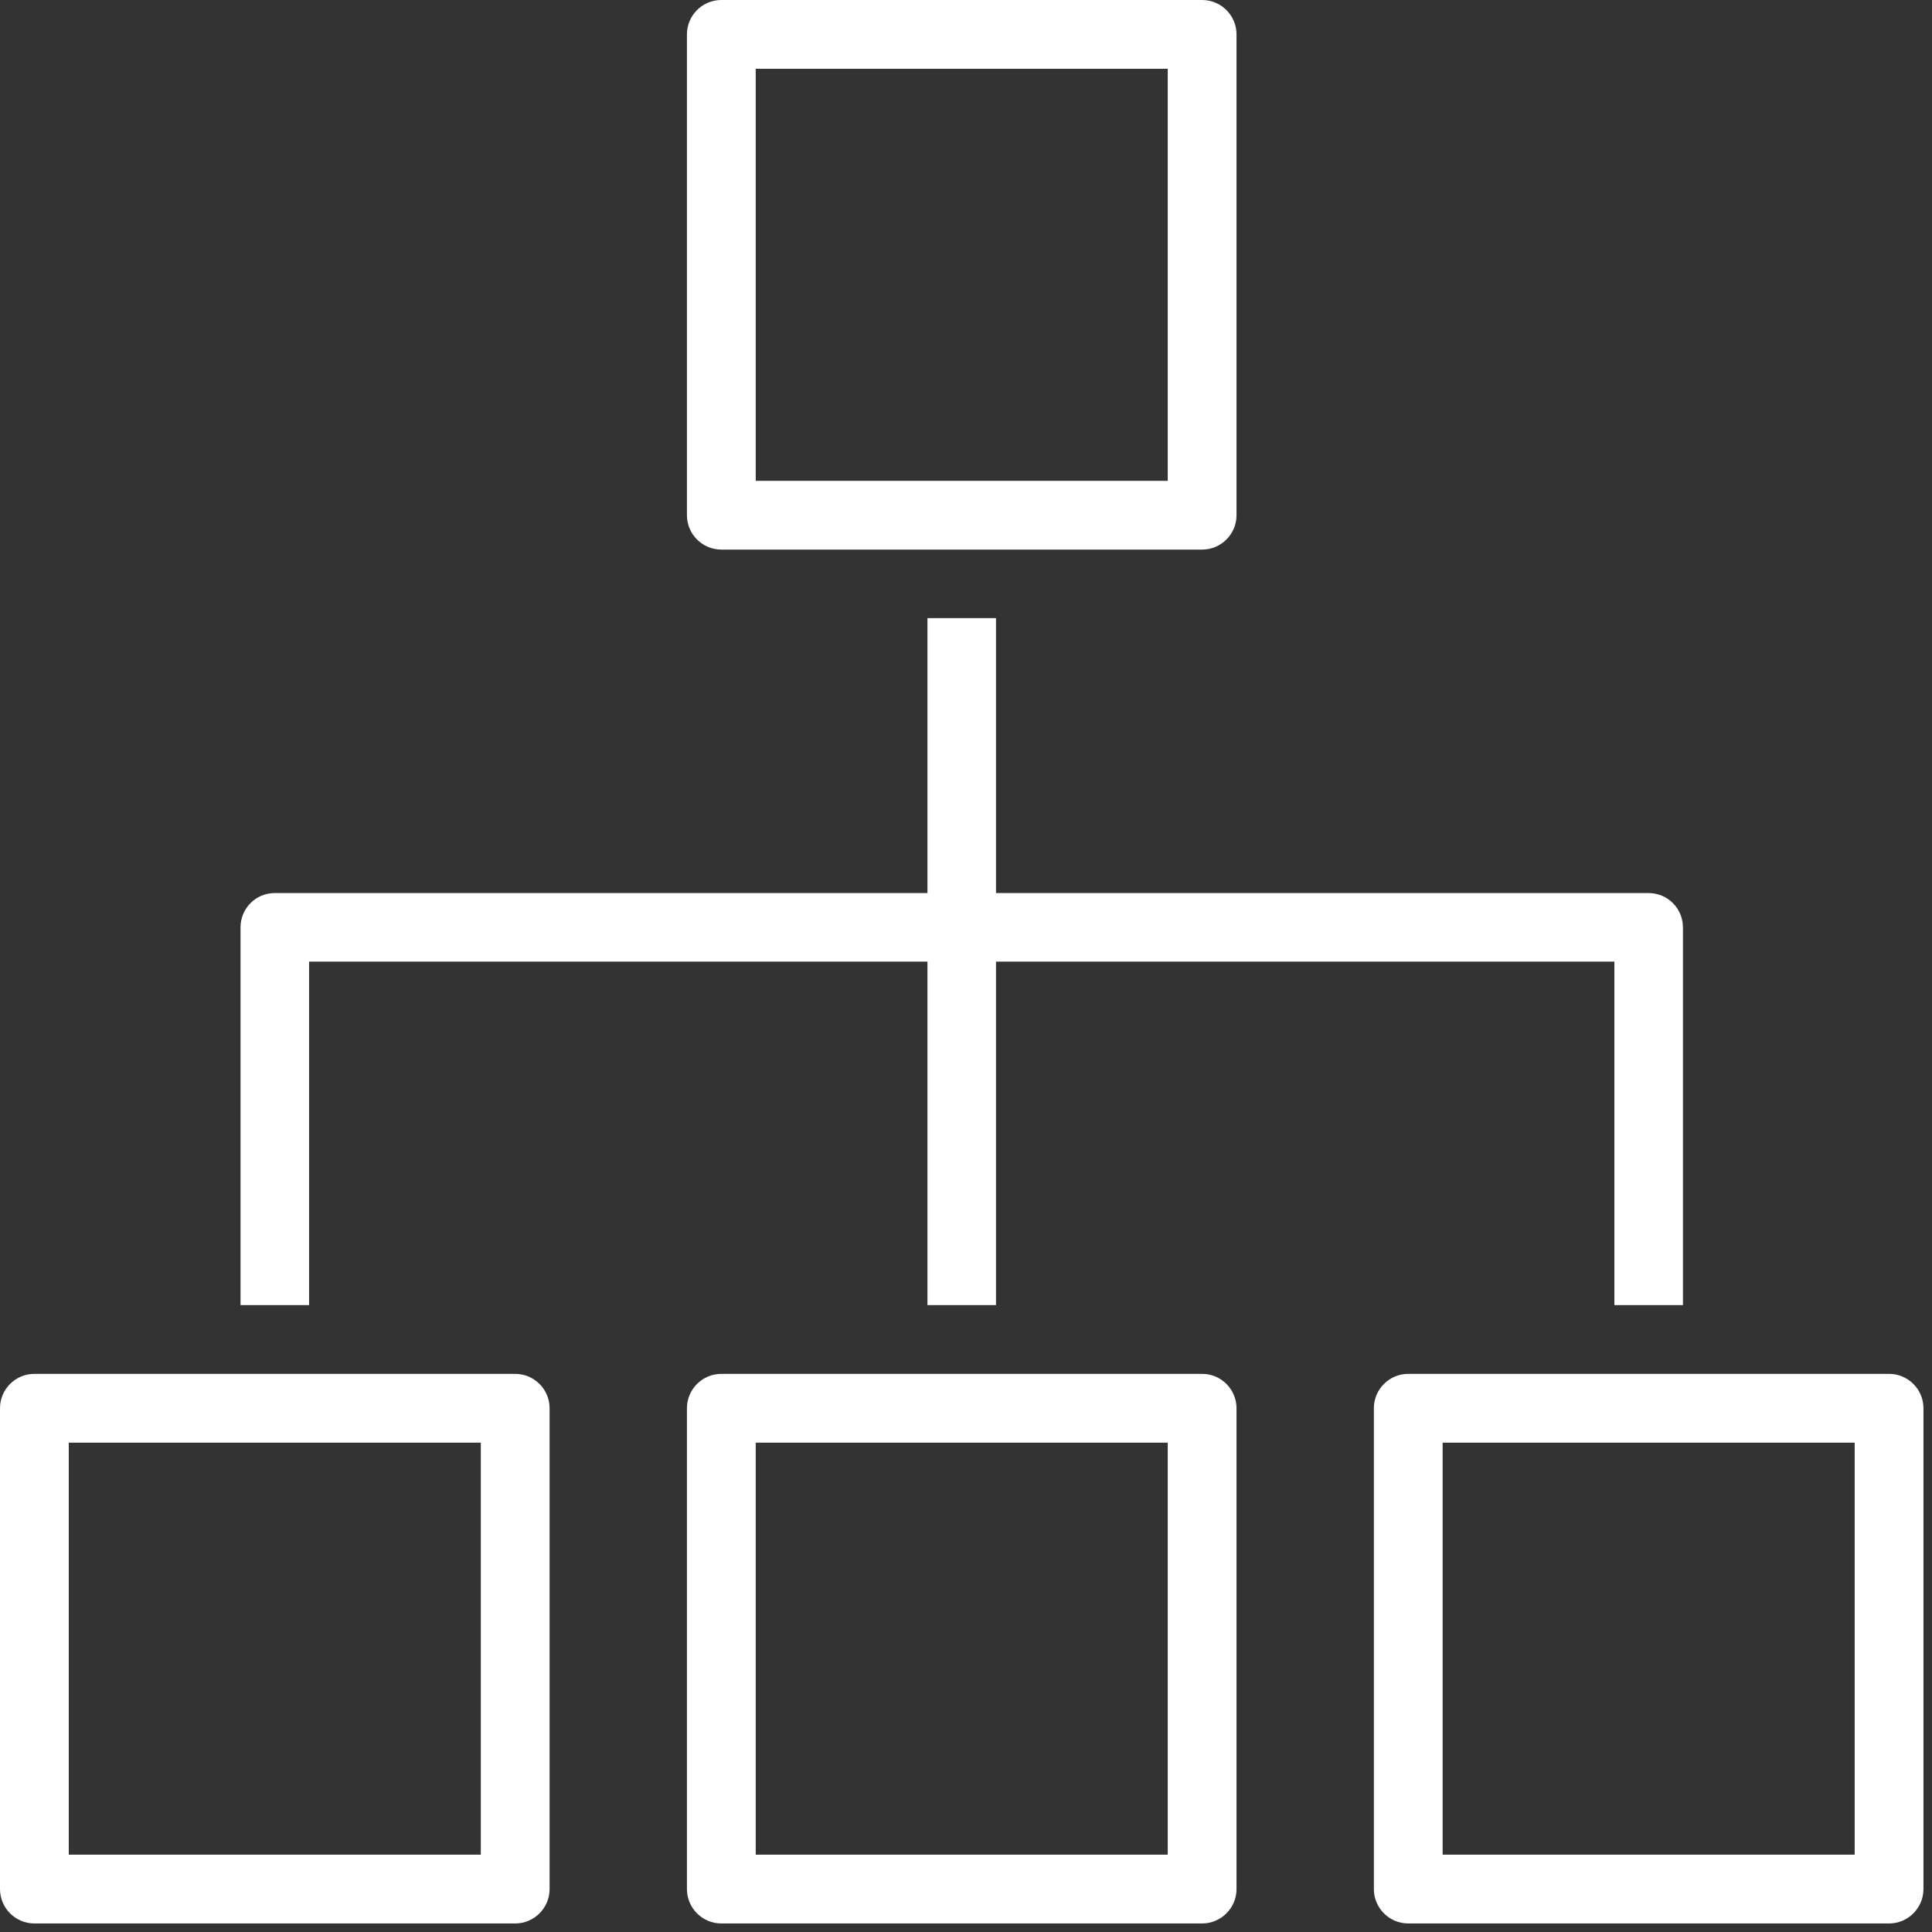 <?xml version="1.0" encoding="UTF-8"?>
<svg width="45px" height="45px" viewBox="0 0 45 45" version="1.1" xmlns="http://www.w3.org/2000/svg" xmlns:xlink="http://www.w3.org/1999/xlink">
    <rect x="0" y="0" width="45" height="45" fill="#333333" stroke="none"/>
    <!-- Generator: Sketch 55.2 (78181) - https://sketchapp.com -->
    <title>1056-org-chart@2x</title>
    <desc>Created with Sketch.</desc>
    <g id="1056-org-chart@2x" stroke="none" stroke-width="1" fill="none" fill-rule="evenodd">
        <path d="M7.199,22.398 L21.602,22.398 L21.602,30.398 L23.199,30.398 L23.199,22.398 L37.602,22.398 L37.602,30.398 L39.199,30.398 L39.199,21.602 C39.199,21.16 38.844,20.801 38.398,20.801 L23.199,20.801 L23.199,14.398 L21.602,14.398 L21.602,20.801 L6.398,20.801 C5.957,20.801 5.602,21.16 5.602,21.602 L5.602,30.398 L7.199,30.398 L7.199,22.398 Z M16.801,12.801 L28,12.801 C28.441,12.801 28.801,12.441 28.801,12 L28.801,0.801 C28.801,0.359 28.441,-1e-06 28,-1e-06 L16.801,-1e-06 C16.359,-1e-06 16,0.359 16,0.801 L16,12 C16,12.441 16.359,12.801 16.801,12.801 Z M17.602,1.602 L27.199,1.602 L27.199,11.199 L17.602,11.199 L17.602,1.602 Z M28,32 L16.801,32 C16.359,32 16,32.359 16,32.801 L16,44 C16,44.441 16.359,44.801 16.801,44.801 L28,44.801 C28.441,44.801 28.801,44.441 28.801,44 L28.801,32.801 C28.801,32.359 28.441,32 28,32 Z M27.199,43.199 L17.602,43.199 L17.602,33.602 L27.199,33.602 L27.199,43.199 Z M12,32 L0.801,32 C0.359,32 0,32.359 0,32.801 L0,44 C0,44.441 0.359,44.801 0.801,44.801 L12,44.801 C12.441,44.801 12.801,44.441 12.801,44 L12.801,32.801 C12.801,32.359 12.441,32 12,32 Z M11.199,43.199 L1.602,43.199 L1.602,33.602 L11.199,33.602 L11.199,43.199 Z M44,32 L32.801,32 C32.359,32 32,32.359 32,32.801 L32,44 C32,44.441 32.359,44.801 32.801,44.801 L44,44.801 C44.441,44.801 44.801,44.441 44.801,44 L44.801,32.801 C44.801,32.359 44.441,32 44,32 Z M43.199,43.199 L33.602,43.199 L33.602,33.602 L43.199,33.602 L43.199,43.199 Z" id="Fill-1" fill="#FFFFFF"></path>
    </g>
</svg>